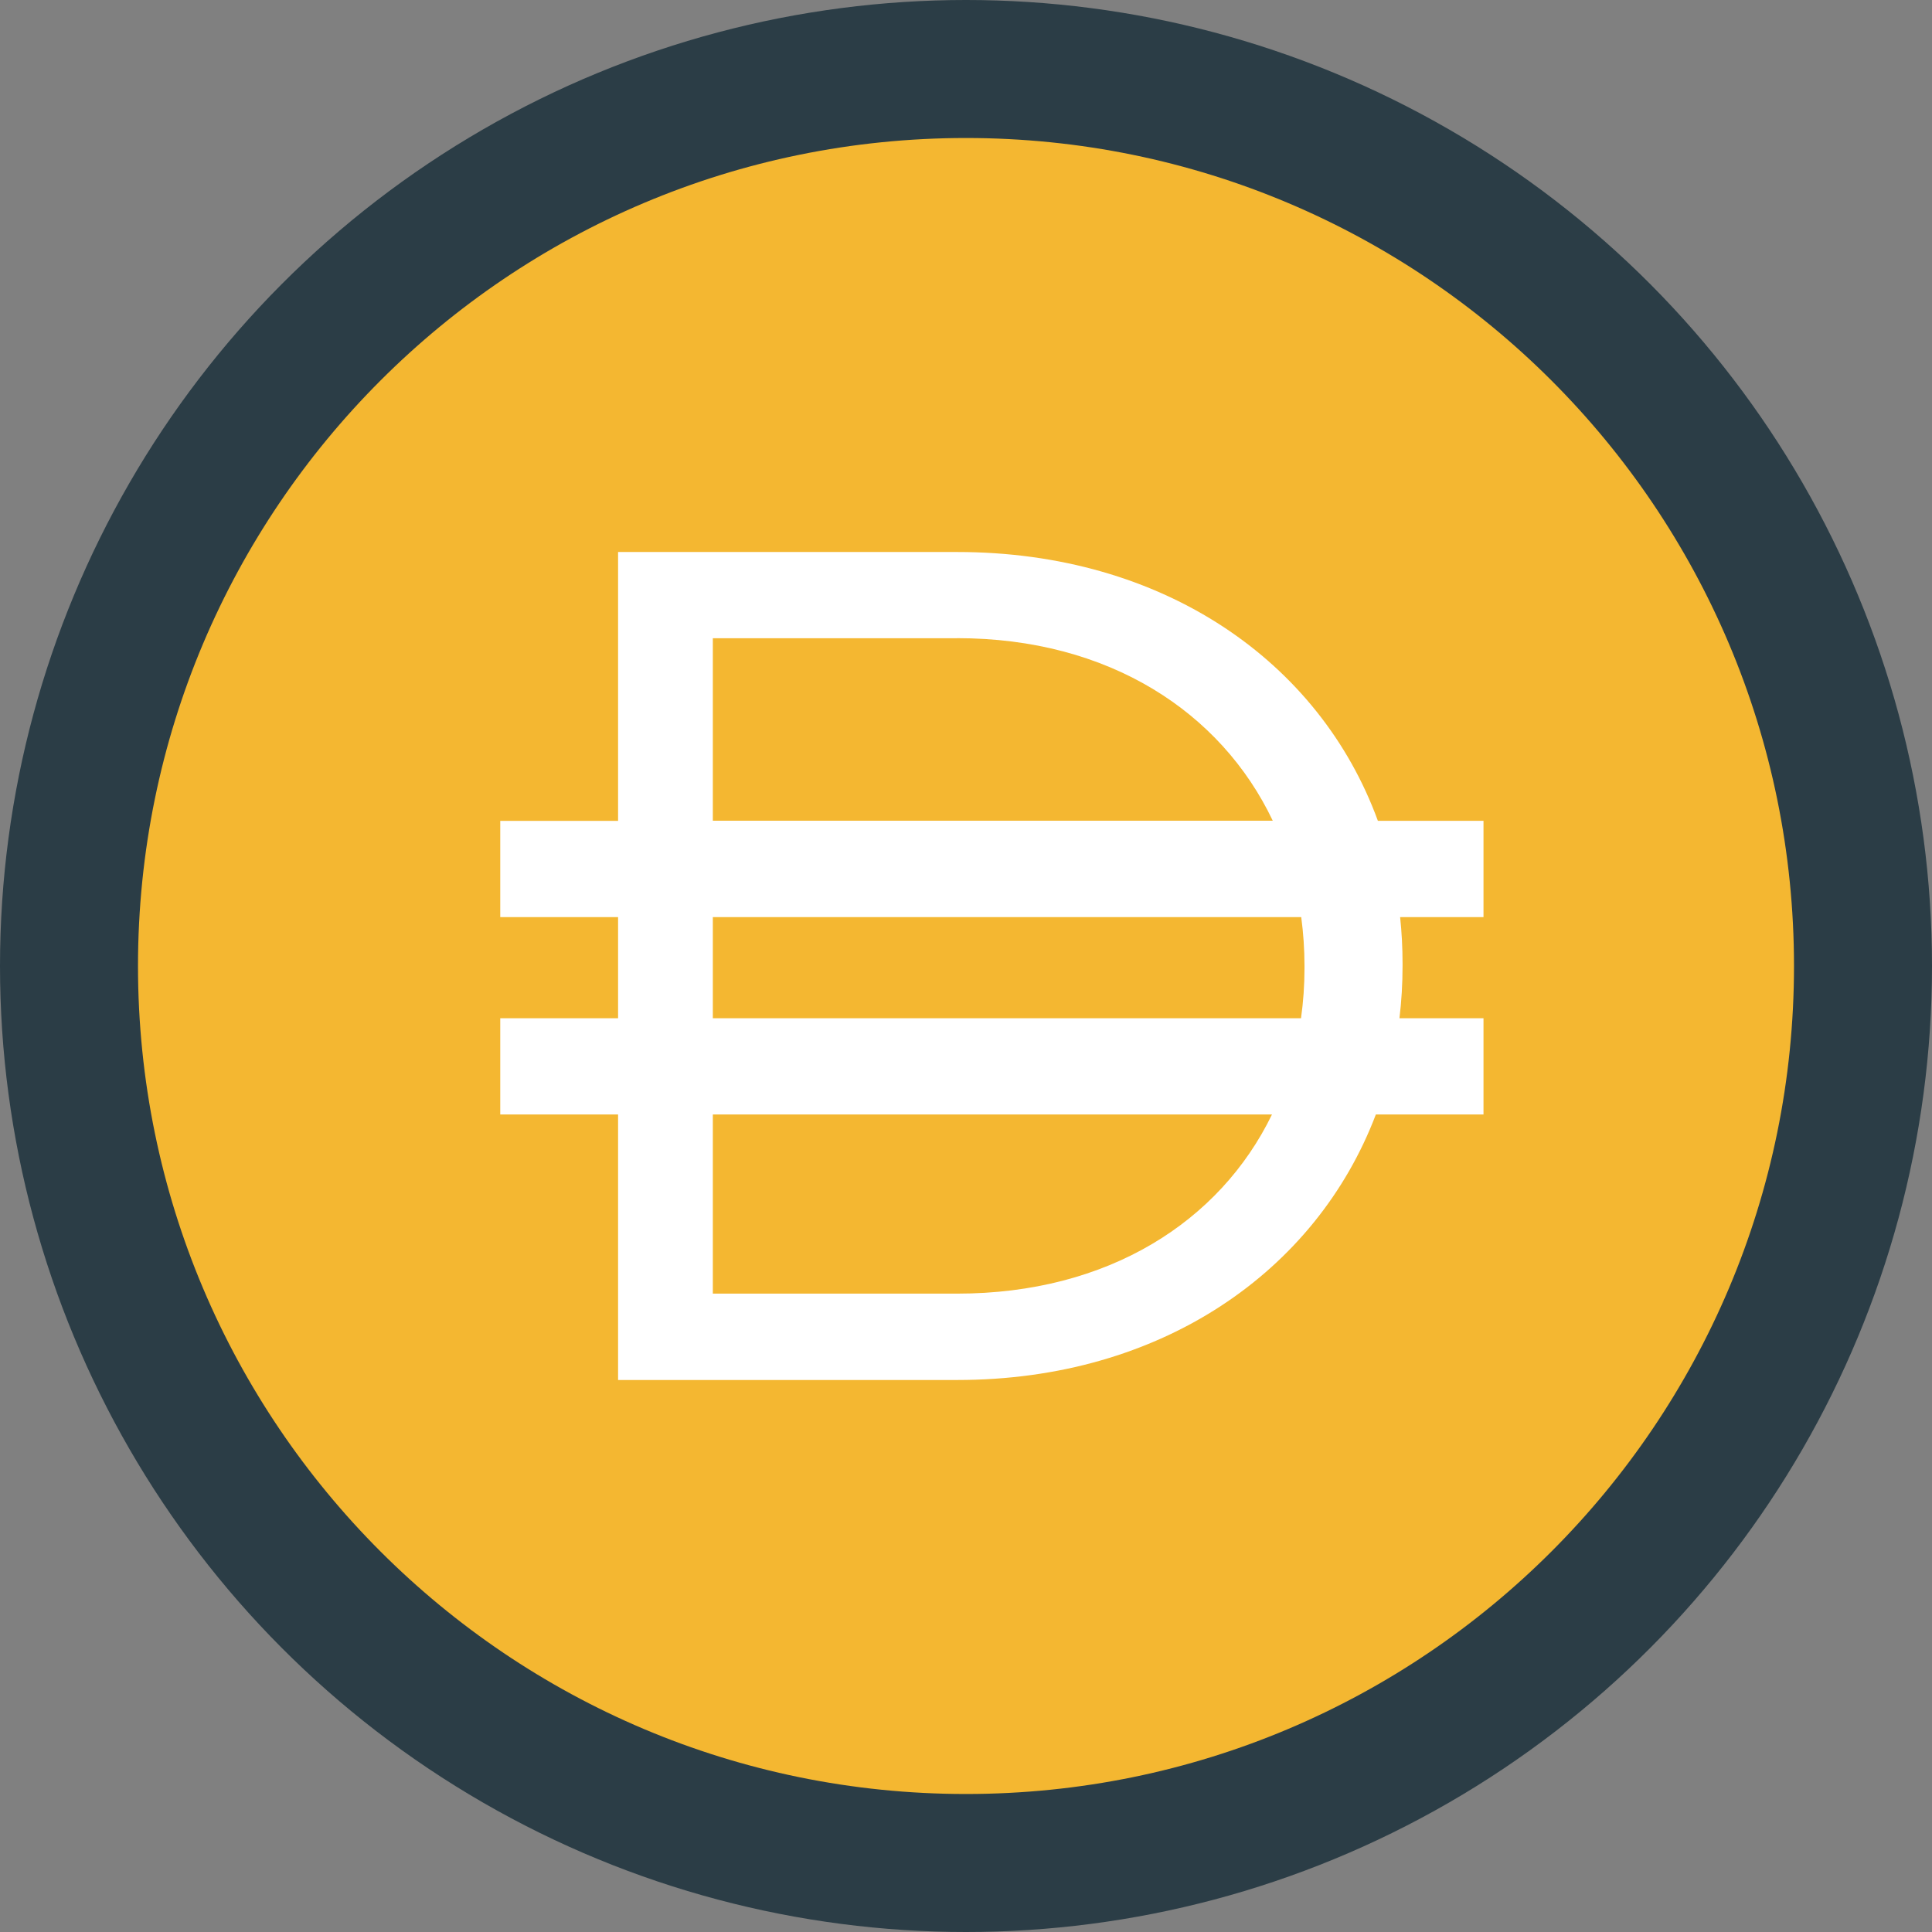 <svg width="256" height="256" viewBox="0 0 256 256" fill="none" xmlns="http://www.w3.org/2000/svg">
<rect x="0" y="0" width="256" height="256" fill="#808080" stroke="none"/>
<circle cx="128" cy="128" r="128" fill="#2B3D46"/>
<g clip-path="url(#clip0_2879_79486)">
<path d="M127.999 237.714C188.593 237.714 237.714 188.594 237.714 128C237.714 67.407 188.593 18.286 127.999 18.286C67.406 18.286 18.285 67.407 18.285 128C18.285 188.594 67.406 237.714 127.999 237.714Z" fill="#F4B731"/>
<path fill-rule="evenodd" clip-rule="evenodd" d="M81.899 73.143H126.827C154.153 73.143 174.868 87.653 182.575 108.759H196.571V121.52H185.524C185.737 123.536 185.846 125.593 185.846 127.678V127.993C185.846 130.338 185.709 132.656 185.435 134.919H196.571V147.673H182.308C174.402 168.492 153.851 182.857 126.834 182.857H81.899V147.673H66.285V134.919H81.899V121.52H66.285V108.766H81.899V73.143V73.143ZM94.454 147.673V171.413H126.82C146.802 171.413 161.641 161.902 168.546 147.673H94.454V147.673ZM172.393 134.919H94.454V121.52H172.42C172.701 123.625 172.852 125.785 172.852 127.993V128.302C172.852 130.558 172.694 132.759 172.393 134.912V134.919ZM126.834 84.56C146.898 84.56 161.785 94.325 168.649 108.752H94.454V84.567H126.82L126.834 84.56Z" fill="white"/>
</g>
<defs>
<clipPath id="clip0_2879_79486">
<rect width="219.429" height="219.429" fill="white" transform="translate(18.285 18.286)"/>
</clipPath>
</defs>
</svg>
